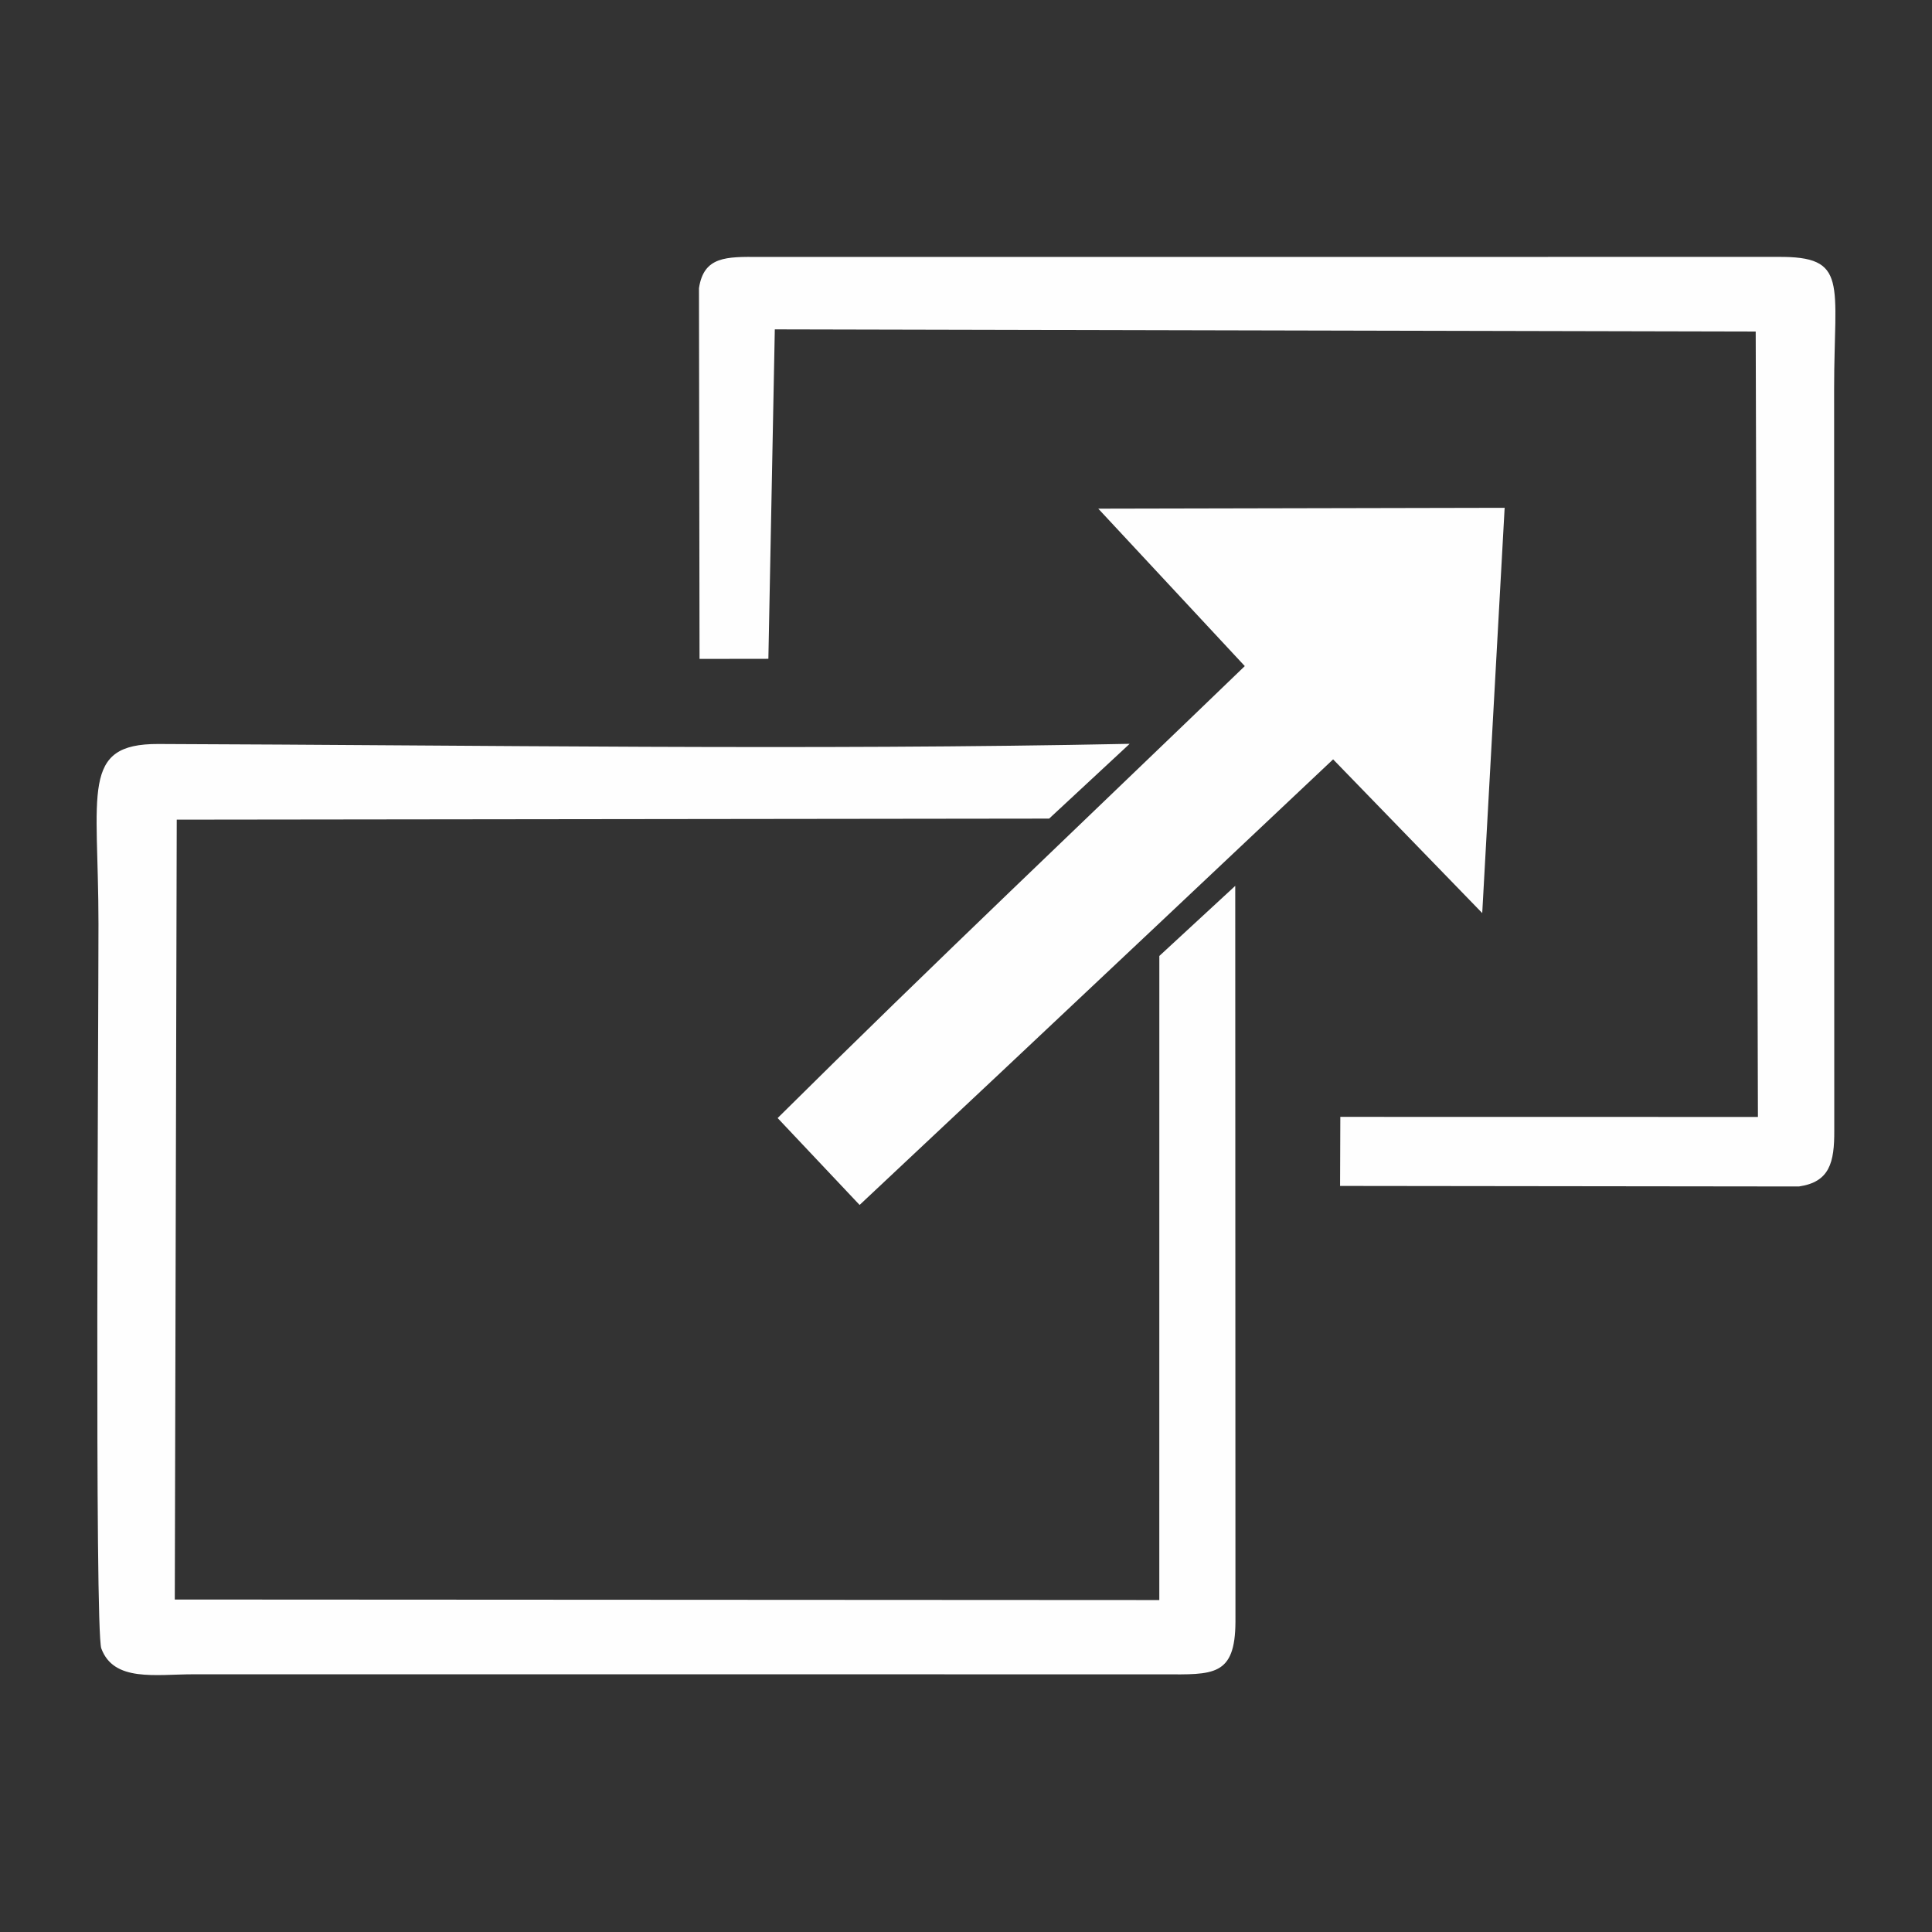 <?xml version="1.0" encoding="UTF-8"?>
<!DOCTYPE svg PUBLIC "-//W3C//DTD SVG 1.1//EN" "http://www.w3.org/Graphics/SVG/1.1/DTD/svg11.dtd">
<!-- Creator: CorelDRAW 2018 (64-Bit) -->
<svg xmlns="http://www.w3.org/2000/svg" xml:space="preserve" width="10mm" height="10mm" version="1.1" style="shape-rendering:geometricPrecision; text-rendering:geometricPrecision; image-rendering:optimizeQuality; fill-rule:evenodd; clip-rule:evenodd"
viewBox="0 0 1000 1000"
 xmlns:xlink="http://www.w3.org/1999/xlink">
 <rect x="0" y="0" width="1000" height="1000" fill="#333333" stroke="none"/>
 <defs>
  <style type="text/css">
   <![CDATA[
    .fil0 {fill:#FEFEFE}
   ]]>
  </style>
 </defs>
 <g id="Слой_x0020_1">
  <g id="_2159051215408">
   <path class="fil0" d="M600.05 828.18c0,0 -509.58,-0.27 -509.58,-0.27l1.01 -403.66 451.55 -0.54c0,0 41.68,-38.71 41.68,-38.71 -165.94,3.4 -336.44,0.67 -502.76,0.09 -40.44,-0.15 -30.98,24.72 -30.98,93.15 0,54.76 -2.07,365.45 1.47,375 6.47,17.45 27.99,13.37 47.75,13.37l501.91 0.02c25.87,0.13 37.22,1.11 37.37,-27.19l-0.11 -380.92c0,0 -39.29,36.28 -39.29,36.28 0,0 -0.02,333.38 -0.02,333.38z"/>
   <path class="fil0" d="M397.71 341c0,0 3.33,-170.52 3.33,-170.52 0,0 507.71,1.13 507.71,1.13l1.15 406.52c0,0 -216.15,-0.04 -216.15,-0.04l-0.13 35.75 237.49 0.28c15.89,-2.31 18.4,-12.35 18.31,-29.04l-0.08 -383.91c0,-54.97 7.7,-68.53 -29.24,-68.2l-526.97 0.02c-17.27,-0.12 -28.85,-0.35 -31.34,16.18l0.29 191.88 35.63 -0.05z"/>
   <path class="fil0" d="M644.3 344.77c-80.7,77.85 -162.23,154.97 -241.8,233.93 0,0 42.43,44.98 42.43,44.98 81.83,-76.59 245.09,-230.64 245.09,-230.64 0,0 77.18,79.57 77.18,79.57l11.6 -209.77 -210.34 0.44c0,0 75.84,81.49 75.84,81.49z"/>
  </g>
 </g>
</svg>
